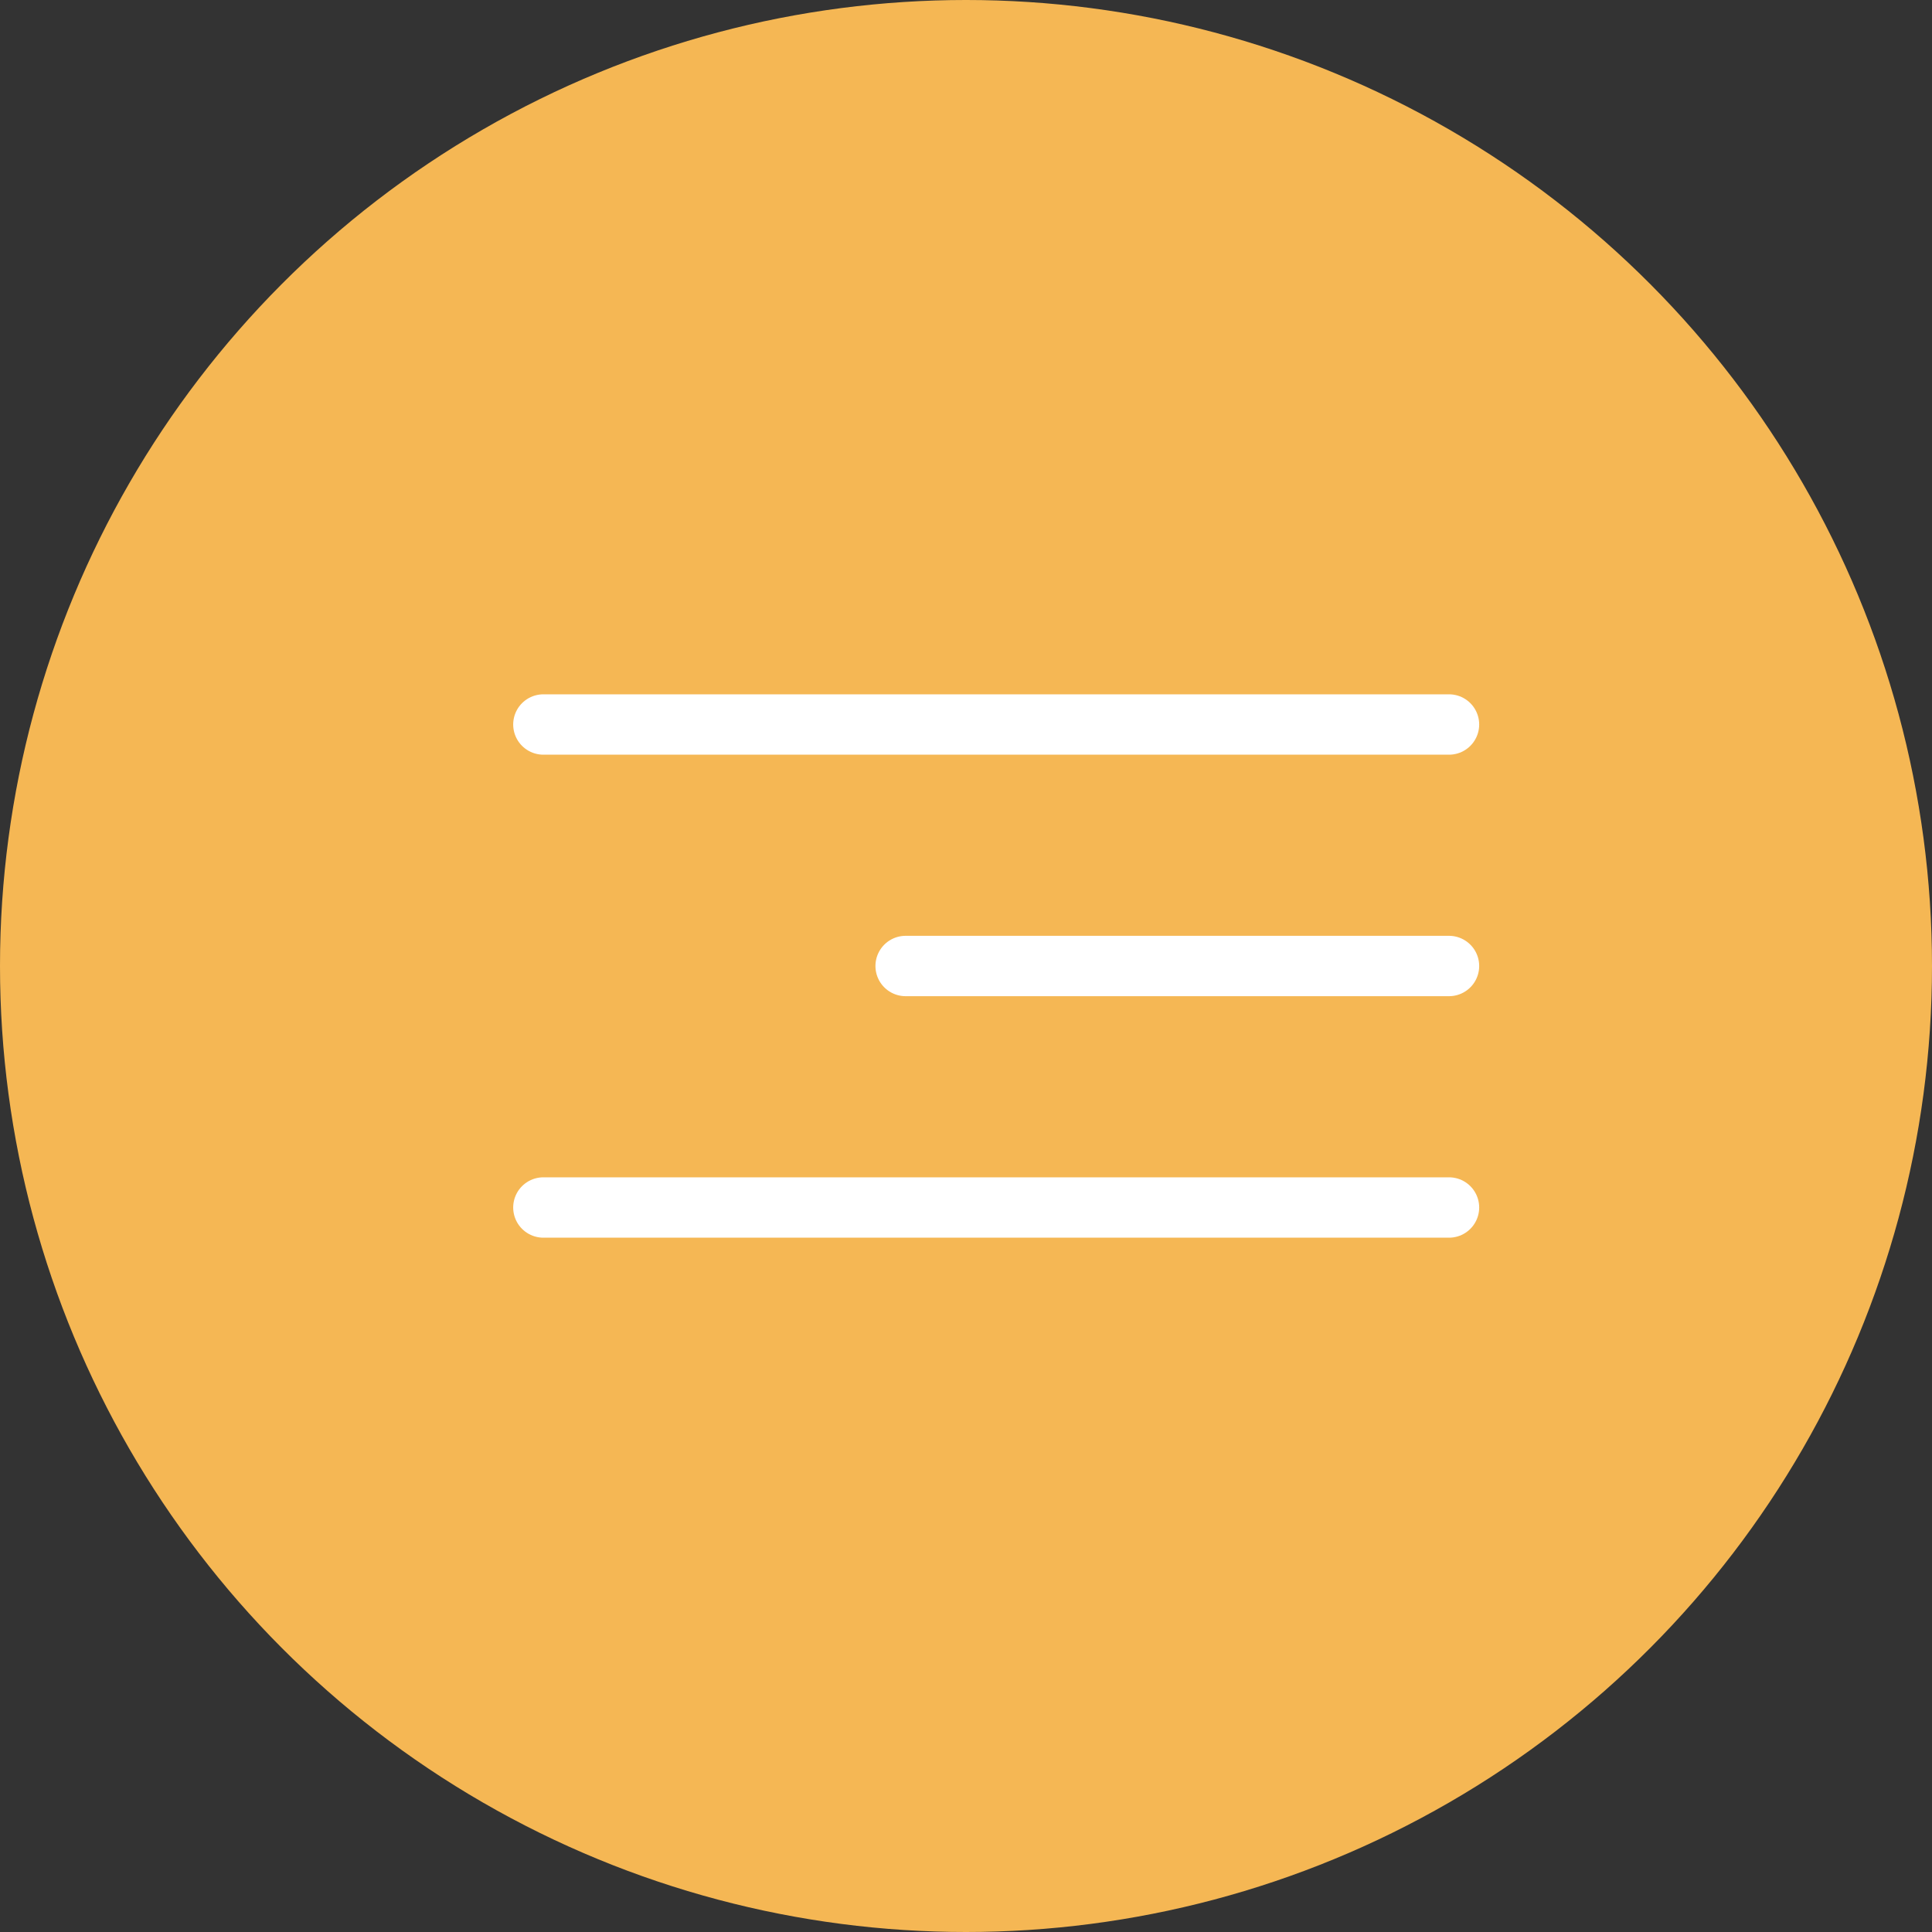 <svg width="32" height="32" viewBox="0 0 32 32" fill="none" xmlns="http://www.w3.org/2000/svg">
<rect x="0" y="0" width="32" height="32" fill="#333333" stroke="none"/>
<circle cx="16" cy="16" r="16" fill="#F5B754"/>
<path d="M15 16L24 16" stroke="white" stroke-linecap="round"/>
<path d="M9 20H24" stroke="white" stroke-linecap="round"/>
<path d="M9 12H24" stroke="white" stroke-linecap="round"/>
</svg>
